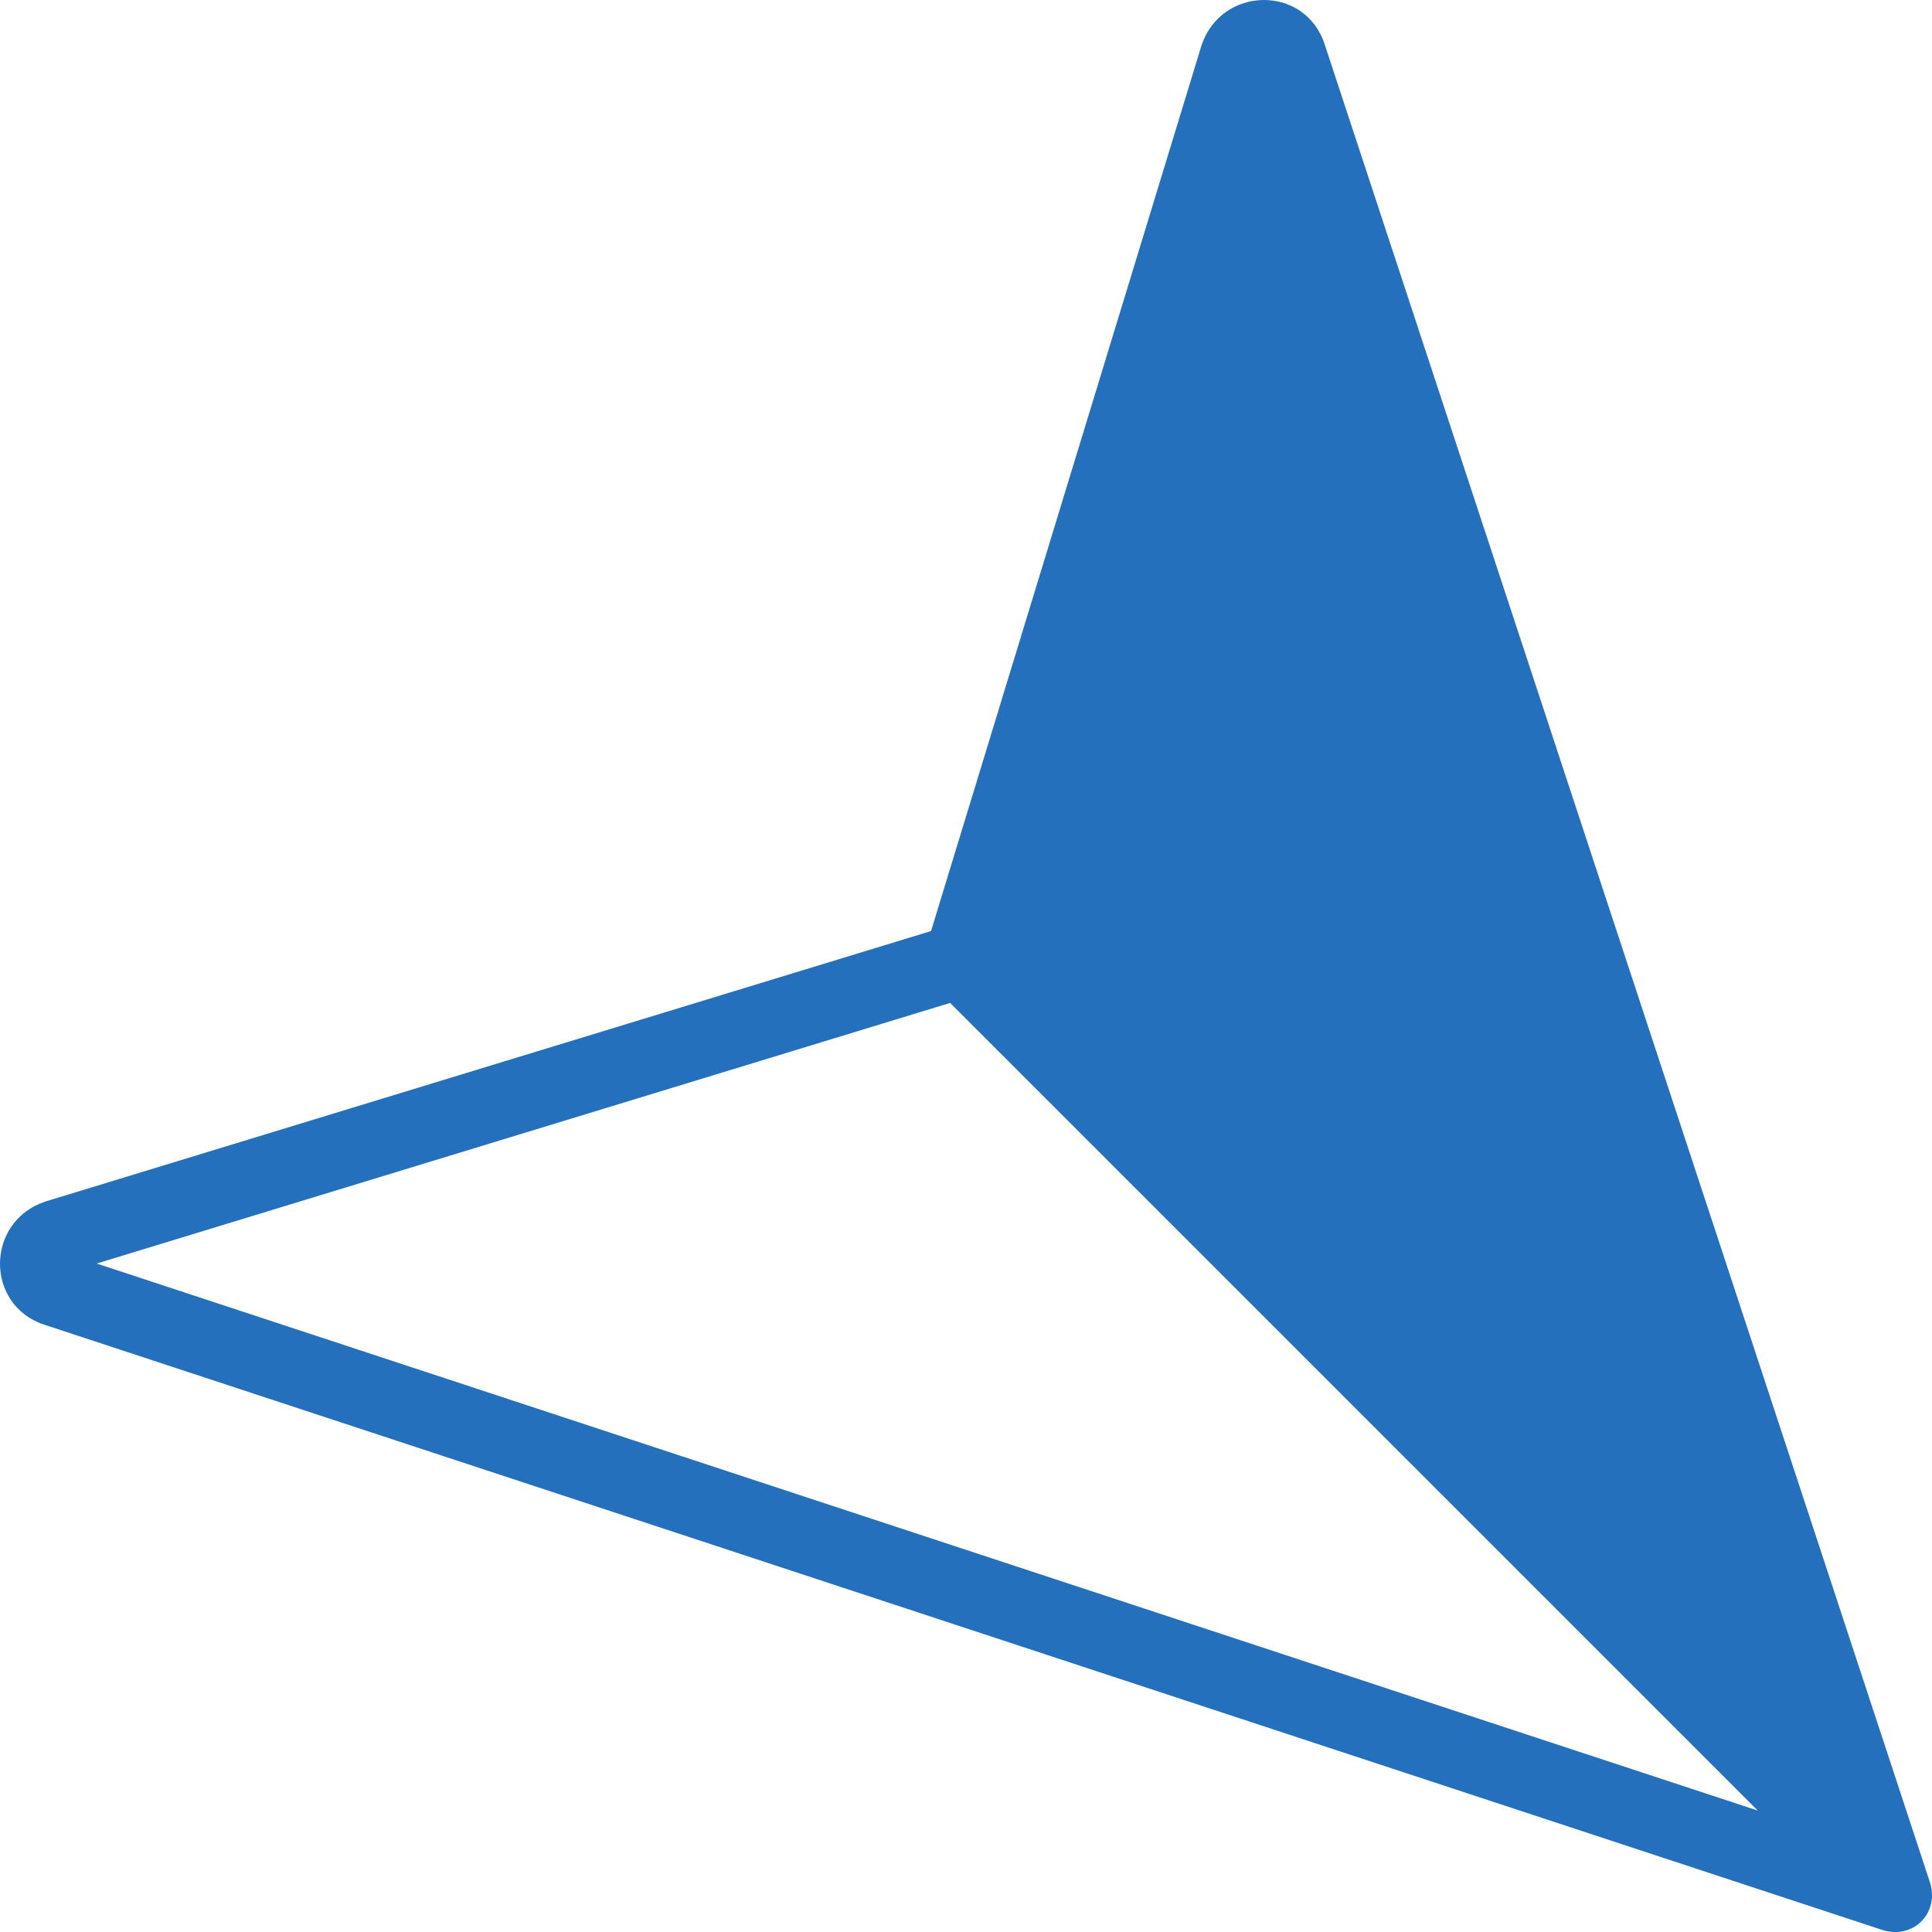 <svg xmlns="http://www.w3.org/2000/svg" shape-rendering="geometricPrecision" text-rendering="geometricPrecision" image-rendering="optimizeQuality" fill-rule="evenodd" clip-rule="evenodd" viewBox="0 0 512 512.006"><path fill="#2470BD" fill-rule="nonzero" d="M11.671 351.037l486.723 160.277c8.503 3.038 15.951-4.41 12.915-12.915L351.027 11.678c-5.264-15.866-27.364-15.389-32.617.357l-71.675 234.703-234.703 71.675c-15.889 5.275-16.073 27.373-.361 32.624zm13.952-16.187l226.175-69.064L465.84 479.828 25.623 334.85z"/></svg>